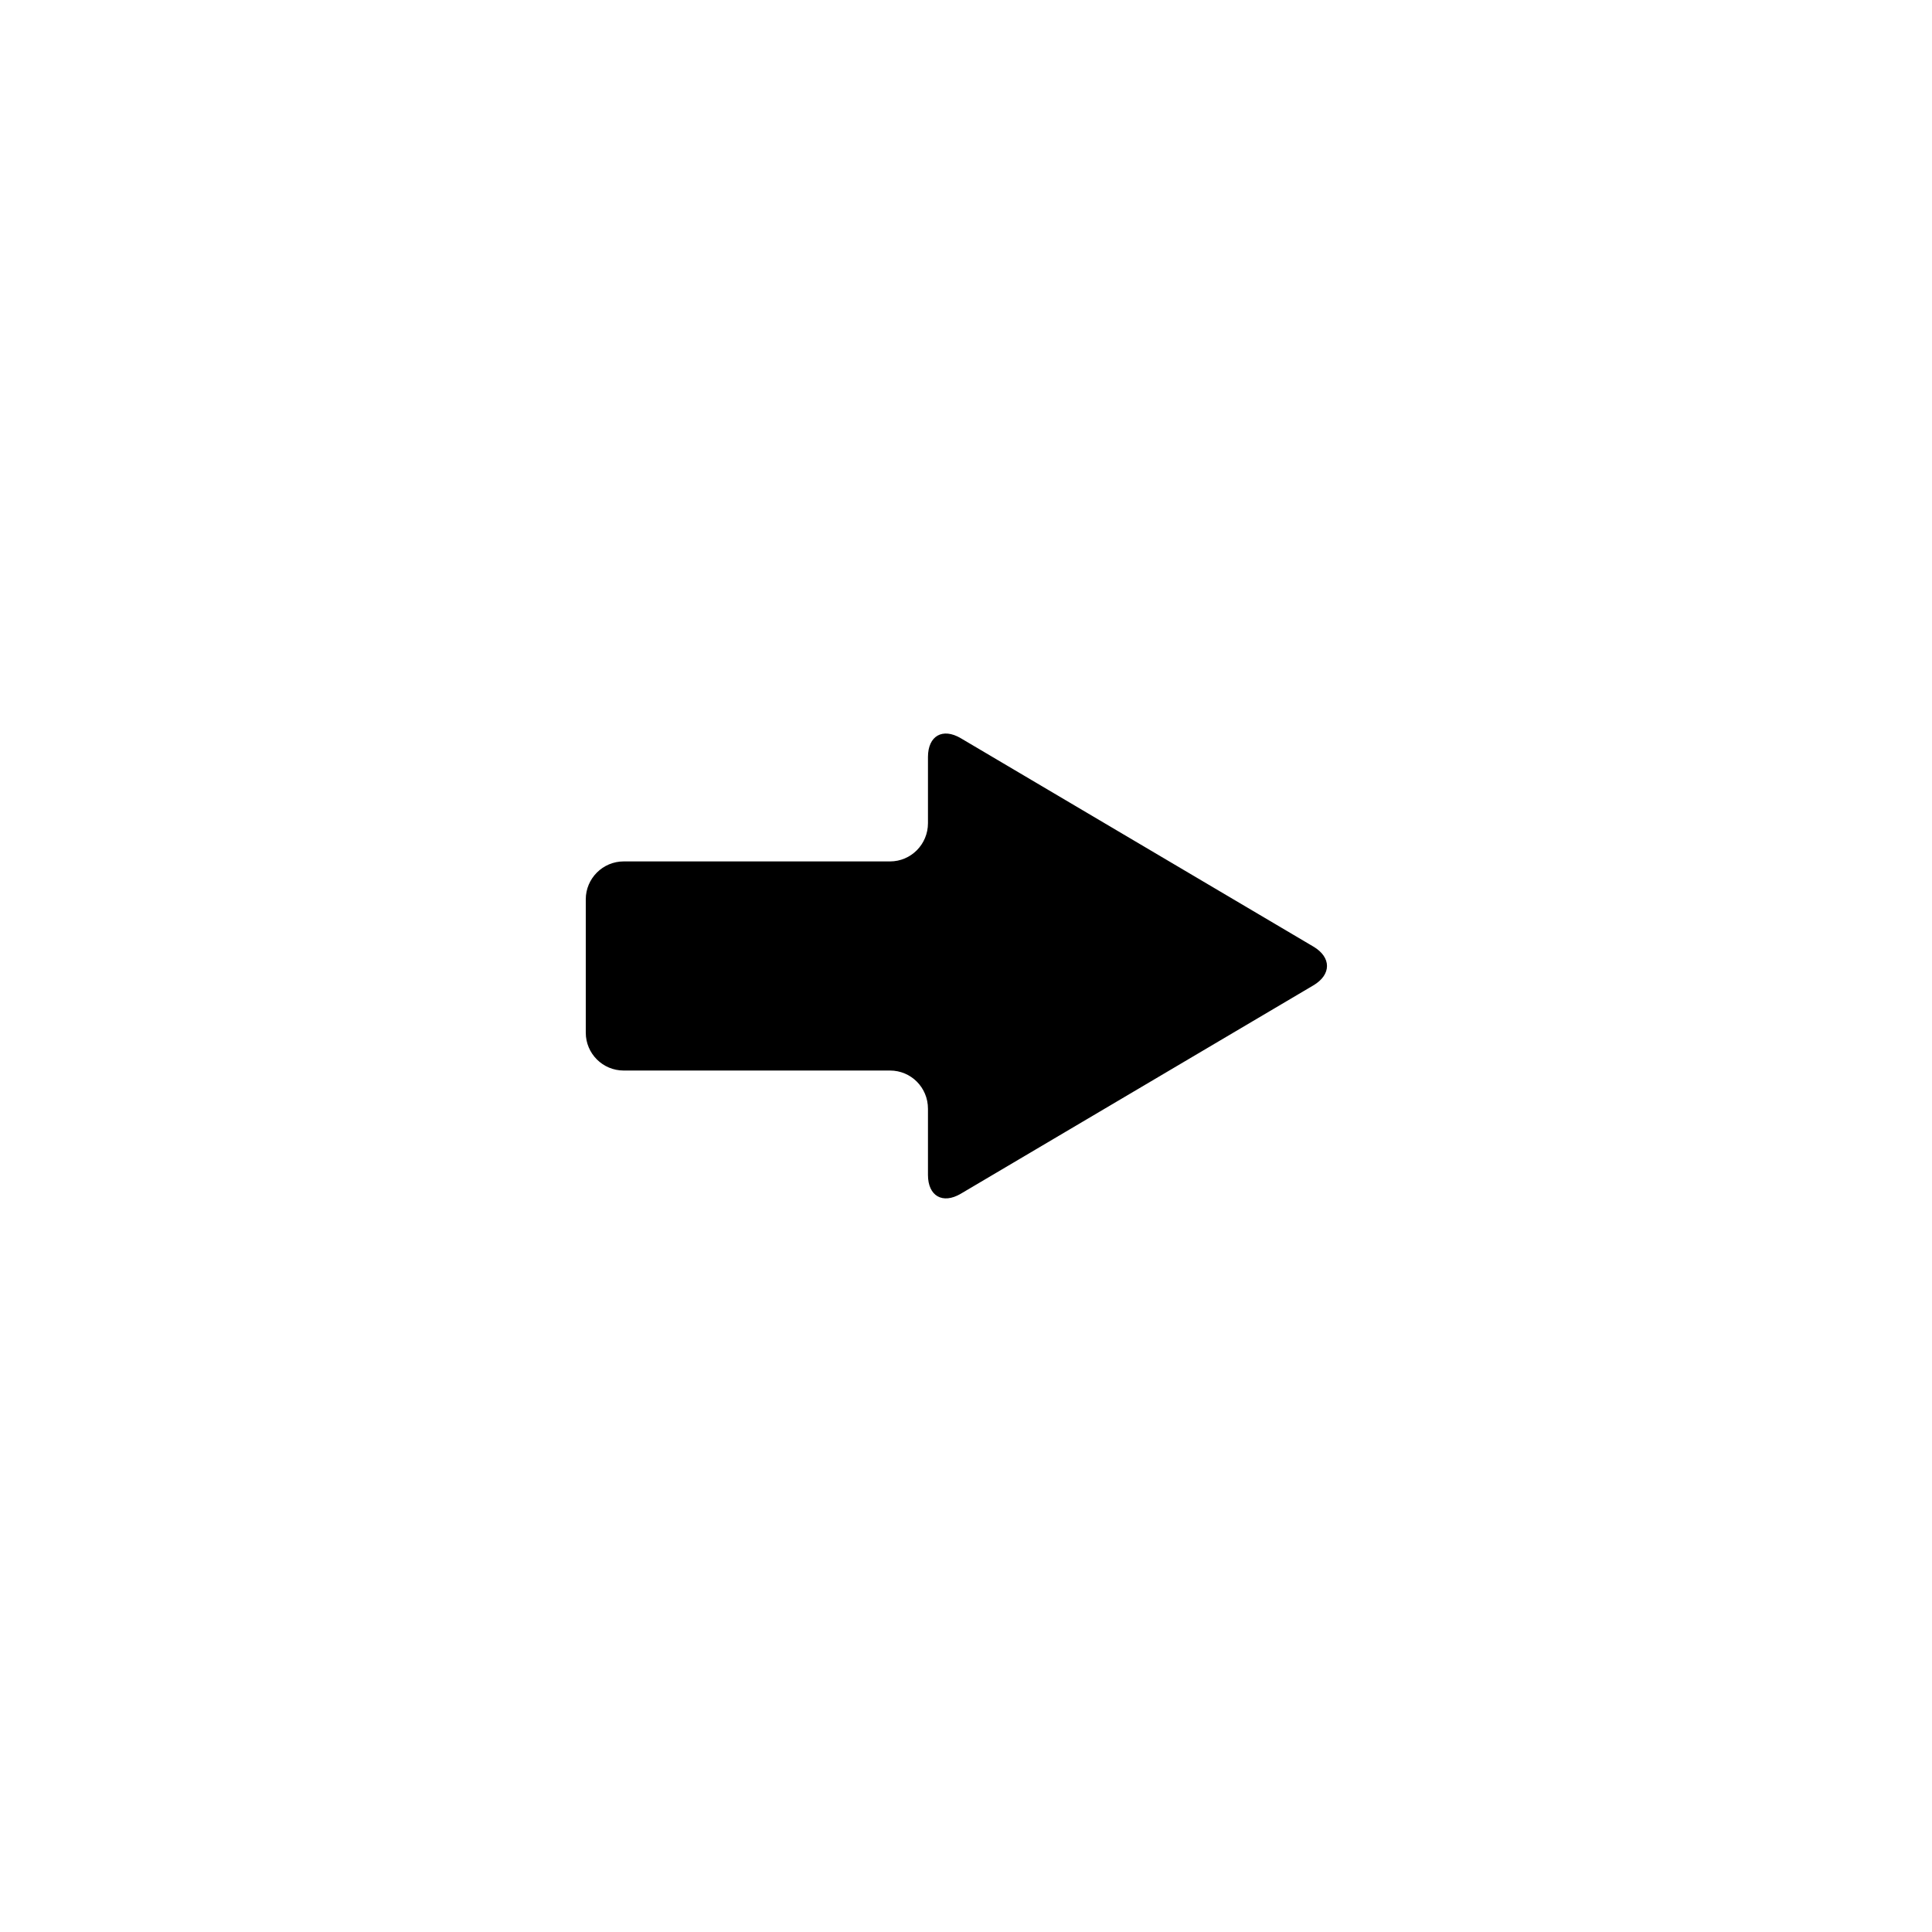 <?xml version="1.0" encoding="UTF-8"?>
<!-- Uploaded to: SVG Repo, www.svgrepo.com, Generator: SVG Repo Mixer Tools -->
<svg fill="#000000" width="800px" height="800px" version="1.1" viewBox="144 144 512 512" xmlns="http://www.w3.org/2000/svg">
 <path d="m389.92 362.16c0 5.59-4.496 10.125-10.051 10.125h-70.582c-5.551 0-10.051 4.535-10.051 10.035v35.348c0 5.543 4.496 10.035 10.051 10.035h70.582c5.551 0 10.051 4.484 10.051 10.125v17.535c0 5.594 3.879 7.832 8.699 4.988l93.441-55.219c4.805-2.836 4.816-7.43 0-10.277l-93.441-55.219c-4.805-2.836-8.699-0.656-8.699 4.988z" fill-rule="evenodd"/>
</svg>